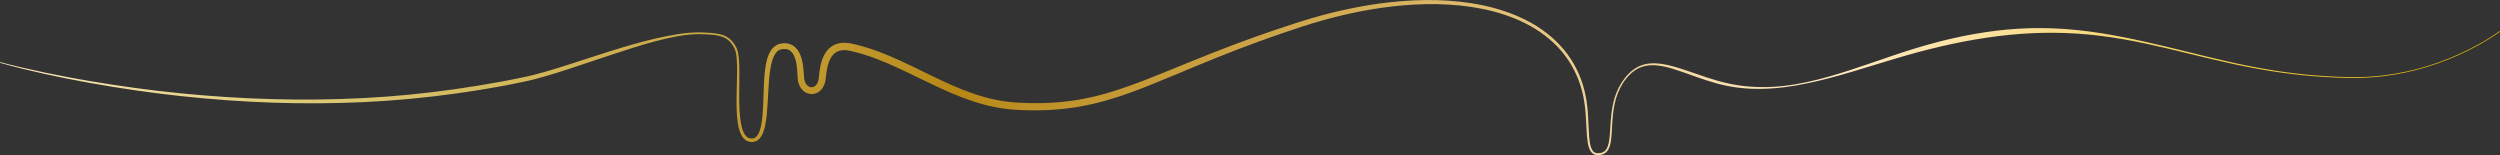 <?xml version="1.0" encoding="UTF-8"?>
<svg id="uuid-abc21bc2-ea33-4993-9f48-61865d76974c" data-name="レイヤー 2" xmlns="http://www.w3.org/2000/svg" width="3400.45" height="210.99" xmlns:xlink="http://www.w3.org/1999/xlink" viewBox="0 0 3400.45 210.99">
  <rect x="0" y="0" width="3400.45" height="210.99" fill="#333333" stroke="none"/>
  <defs>
    <linearGradient id="uuid-577d65c8-d403-4344-8c75-7e6591aa8f4a" data-name="ゴールド 2" x1="2543.15" y1="907.02" x2="858.81" y2="-777.32" gradientTransform="matrix(1, 0, 0, 1, 0, 0)" gradientUnits="userSpaceOnUse">
      <stop offset="0" stop-color="#e7bb00"/>
      <stop offset=".25" stop-color="#ffe8bd"/>
      <stop offset=".3" stop-color="#f7deab"/>
      <stop offset=".4" stop-color="#e4c47e"/>
      <stop offset=".53" stop-color="#c59a37"/>
      <stop offset=".6" stop-color="#b78715"/>
      <stop offset=".84" stop-color="#dac570"/>
      <stop offset=".87" stop-color="#dfcd7b"/>
      <stop offset="1" stop-color="#ffe8bd"/>
    </linearGradient>
  </defs>
  <g id="uuid-f5495850-5010-46f3-96cb-8acd69fcf8d9" data-name="レイヤー 1">
    <path d="M3400.45,42.97c-8.41,6.24-17.3,11.71-26.36,16.87-9.08,5.13-18.39,9.85-27.89,14.17-18.99,8.63-38.71,15.67-58.89,20.94-20.19,5.26-40.84,8.76-61.66,10.27-10.4,.75-20.85,1.04-31.28,.79-10.42-.18-20.84-.63-31.24-1.21-20.81-1.26-41.57-3.34-62.2-6.31-20.64-2.92-41.15-6.73-61.53-11.07-40.79-8.64-80.98-19.72-121.72-28.32-20.36-4.3-40.87-7.93-61.52-10.45-20.65-2.55-41.44-3.88-62.24-4.06-10.4-.11-20.8,.15-31.19,.65-10.39,.5-20.76,1.27-31.11,2.35-5.18,.48-10.34,1.15-15.5,1.75-5.15,.71-10.31,1.35-15.45,2.16-10.29,1.5-20.54,3.33-30.76,5.28-20.42,3.98-40.7,8.73-60.8,14.11-20.11,5.38-40.02,11.48-59.93,17.59-19.91,6.1-39.84,12.22-60.01,17.53-10.08,2.65-20.23,5.09-30.44,7.21-10.21,2.15-20.5,3.96-30.86,5.29-20.7,2.67-41.77,3.36-62.58,.86-10.4-1.23-20.71-3.27-30.8-6.07-10.09-2.77-20-6.1-29.8-9.62-9.82-3.49-19.58-7.11-29.49-10.13-4.96-1.49-9.97-2.81-15.05-3.7-5.07-.9-10.23-1.37-15.35-1.08-5.11,.29-10.19,1.42-14.86,3.51-4.68,2.09-8.91,5.12-12.61,8.69-7.38,7.19-13.03,16.15-16.8,25.75-3.77,9.64-5.7,19.92-6.72,30.23-.52,5.16-.83,10.35-1.11,15.55-.29,5.2-.52,10.41-1.09,15.62-.28,2.61-.67,5.21-1.27,7.79-.61,2.57-1.44,5.14-2.78,7.5-1.33,2.36-3.31,4.45-5.77,5.72-2.45,1.31-5.21,1.78-7.88,1.85-2.68,.14-5.66-.56-7.82-2.41-2.18-1.81-3.52-4.31-4.47-6.8-.95-2.51-1.53-5.11-1.98-7.7-.45-2.6-.75-5.21-.99-7.81-.91-10.43-1.06-20.84-1.87-31.2-.75-10.36-2.22-20.64-4.76-30.68-5.1-20.06-14.63-38.99-28.04-54.74-13.42-15.76-30.33-28.36-48.8-37.68-9.21-4.73-18.85-8.6-28.67-11.89-9.83-3.29-19.88-5.92-30.04-7.97-20.33-4.12-41.08-6.08-61.83-6.46-20.76-.37-41.54,.84-62.17,3.25-20.64,2.4-41.12,6.05-61.38,10.66-20.27,4.58-40.29,10.23-60.07,16.62-39.57,12.9-78.69,27.16-117.3,42.73-19.32,7.76-38.52,15.8-57.74,23.83-9.62,4-19.24,8.01-28.92,11.88-4.83,1.97-9.7,3.84-14.55,5.75-4.89,1.83-9.75,3.73-14.68,5.47-9.81,3.58-19.74,6.88-29.78,9.81-5.01,1.52-10.08,2.81-15.14,4.15-5.1,1.19-10.18,2.46-15.33,3.44-5.12,1.11-10.3,1.91-15.46,2.8-5.19,.71-10.37,1.51-15.59,2-5.2,.63-10.43,.94-15.66,1.34-2.61,.16-5.23,.24-7.85,.37l-3.92,.17c-1.31,.04-2.62,.04-3.93,.07l-7.85,.1-7.85-.11c-5.24-.02-10.46-.34-15.68-.54-10.49-.47-20.98-1.83-31.28-3.9-20.64-4.14-40.53-11.21-59.73-19.47-19.23-8.26-37.86-17.69-56.6-26.68-18.75-8.96-37.64-17.64-57.29-24.04-4.91-1.6-9.86-3.05-14.86-4.33-1.24-.33-2.51-.63-3.78-.93-1.27-.3-2.52-.65-3.73-.91-2.44-.53-4.89-.88-7.32-.96-4.85-.17-9.62,.93-13.32,3.76-3.73,2.78-6.32,7.07-8.1,11.67-1.79,4.63-2.86,9.62-3.62,14.66-.38,2.53-.66,5.07-.89,7.63-.25,2.73-.76,5.5-1.71,8.16-.94,2.66-2.31,5.23-4.2,7.45-1.88,2.21-4.3,4.06-7.08,5.16-2.76,1.12-5.84,1.46-8.78,1-2.95-.45-5.73-1.71-8.04-3.52-2.31-1.81-4.15-4.13-5.48-6.65-1.34-2.53-2.17-5.25-2.64-7.99-.23-1.36-.38-2.77-.45-4.1l-.19-3.93c-.12-2.59-.26-5.16-.49-7.71-.47-5.09-1.24-10.15-2.86-14.84-.82-2.33-1.86-4.56-3.23-6.49-1.38-1.92-3.09-3.52-5.13-4.52-2.02-1.01-4.34-1.43-6.71-1.35-1.17,.03-2.43,.19-3.54,.42-1.11,.24-2.16,.65-3.15,1.19-1.98,1.1-3.64,2.8-4.99,4.8-1.36,1.99-2.41,4.25-3.29,6.6-1.74,4.71-2.79,9.76-3.6,14.83-.8,5.08-1.32,10.23-1.74,15.4-.83,10.34-1.23,20.74-1.86,31.16-.32,5.21-.69,10.42-1.24,15.64-.56,5.21-1.28,10.43-2.47,15.59-.6,2.58-1.33,5.15-2.29,7.66-.97,2.5-2.15,4.98-3.83,7.2-1.65,2.22-3.91,4.18-6.64,5.19-2.74,1.02-5.65,1.09-8.41,.51-2.8-.59-5.38-2.12-7.32-4.14-1.96-2.02-3.37-4.42-4.47-6.87-2.17-4.95-3.26-10.18-4.04-15.38-1.47-10.44-1.62-20.92-1.57-31.35,.07-10.44,.45-20.85,.64-31.25,.09-5.2,.14-10.39,0-15.57-.15-5.17-.42-10.36-1.32-15.38-.47-2.5-1.09-4.98-2.2-7.15-1.16-2.28-2.47-4.46-4-6.47-1.53-2.01-3.29-3.82-5.29-5.32-1.99-1.51-4.22-2.7-6.57-3.61-4.73-1.8-9.86-2.56-14.99-3.03-5.13-.45-10.37-.7-15.52-.85-10.32-.08-20.66,1.07-30.85,2.88-10.21,1.8-20.31,4.16-30.34,6.81-10.03,2.65-19.99,5.6-29.9,8.73-19.84,6.18-39.53,12.88-59.28,19.48-9.86,3.34-19.74,6.64-29.66,9.87-9.9,3.26-19.87,6.36-29.89,9.3-10.02,2.92-20.16,5.65-30.41,7.73-5.11,1.05-10.2,2.16-15.32,3.17l-15.36,2.96c-20.51,3.77-41.11,7.04-61.75,9.91-20.65,2.84-41.35,5.29-62.1,7.22-20.75,1.94-41.54,3.39-62.36,4.39-83.27,3.97-166.81,.78-249.65-8.2-41.43-4.49-82.68-10.52-123.7-17.88-20.5-3.71-40.94-7.76-61.29-12.25-20.34-4.53-40.61-9.35-60.67-15.06l.28-.96c10.03,2.73,20.16,5.17,30.3,7.52,10.15,2.32,20.3,4.6,30.49,6.72,20.37,4.27,40.83,8.09,61.34,11.56,20.52,3.43,41.09,6.57,61.69,9.38,20.61,2.81,41.27,5.2,61.95,7.28,82.76,8.13,166.05,10.74,248.99,6.39,20.73-1.09,41.43-2.63,62.09-4.65,20.65-2.02,41.25-4.54,61.79-7.45,20.53-2.93,41.02-6.22,61.42-9.99l15.28-2.92c5.09-.99,10.16-2.07,15.25-3.11,10.12-2,20.04-4.61,30.02-7.45,19.93-5.68,39.69-12.29,59.51-18.69,19.83-6.42,39.68-12.84,59.76-18.56,10.04-2.85,20.14-5.53,30.32-7.9,10.17-2.39,20.42-4.49,30.77-6.1,10.34-1.56,20.8-2.68,31.34-2.5,2.64,.06,5.24,.17,7.85,.31,2.61,.13,5.22,.29,7.84,.53,5.22,.5,10.54,1.19,15.66,3.07,2.55,.96,5.01,2.23,7.23,3.88,2.22,1.64,4.18,3.61,5.86,5.76,1.67,2.16,3.09,4.47,4.33,6.85,1.33,2.56,2.01,5.25,2.54,7.88,1.01,5.3,1.33,10.57,1.54,15.82,.19,5.25,.2,10.49,.16,15.71-.08,10.44-.27,20.85-.19,31.22,.11,10.35,.43,20.72,2,30.74,.82,4.97,1.95,9.91,3.95,14.19,1,2.12,2.23,4.05,3.72,5.49,1.48,1.45,3.18,2.37,5.08,2.73,.94,.18,1.99,.23,2.97,.16,.97-.08,1.88-.28,2.72-.63,1.67-.68,3.12-1.95,4.35-3.67,1.23-1.71,2.2-3.81,3-6.03,.79-2.23,1.41-4.6,1.92-7.01,1.01-4.85,1.6-9.89,2.03-14.98,.43-5.09,.69-10.23,.9-15.4,.41-10.34,.59-20.78,1.22-31.33,.32-5.28,.75-10.58,1.48-15.95,.75-5.36,1.74-10.78,3.65-16.29,.97-2.75,2.18-5.53,3.96-8.25,1.75-2.7,4.18-5.39,7.44-7.27,1.62-.93,3.4-1.65,5.21-2.06,.96-.22,1.68-.33,2.5-.45,.81-.11,1.63-.18,2.47-.23,3.34-.17,7.08,.37,10.47,2,3.41,1.6,6.19,4.19,8.2,6.91,2.01,2.74,3.39,5.63,4.44,8.48,2.07,5.71,2.96,11.32,3.56,16.79,.29,2.74,.49,5.45,.65,8.08l.25,3.81c.04,.61,.1,1.13,.16,1.63,.07,.51,.14,1.01,.24,1.5,.72,3.95,2.57,7.22,5,8.99,2.43,1.8,5.34,2.11,7.8,1.04,2.48-1.03,4.63-3.56,5.82-7.11,.61-1.77,.96-3.73,1.13-5.84,.22-2.71,.5-5.44,.88-8.19,.78-5.5,1.89-11.1,4.02-16.79,1.07-2.84,2.42-5.7,4.24-8.47,1.81-2.76,4.14-5.43,7-7.62,2.85-2.2,6.22-3.81,9.6-4.74,3.4-.94,6.78-1.2,9.98-1.13,3.2,.09,6.25,.53,9.17,1.15,1.51,.32,2.79,.68,4.03,.96,1.27,.3,2.51,.59,3.84,.93,5.23,1.32,10.39,2.81,15.5,4.45,20.43,6.56,39.78,15.33,58.62,24.45,18.86,9.11,37.33,18.51,56.15,26.65,18.8,8.14,38,14.99,57.71,18.99,9.86,2.01,19.76,3.3,29.83,3.81,5.12,.22,10.24,.57,15.35,.61l7.67,.14,7.66-.07c1.28-.02,2.55,0,3.83-.04l3.82-.15c2.55-.11,5.1-.17,7.64-.32,5.08-.37,10.17-.65,15.23-1.23,5.07-.44,10.11-1.2,15.15-1.86,5.02-.84,10.06-1.59,15.04-2.65,5.01-.93,9.96-2.14,14.93-3.27,4.94-1.28,9.9-2.51,14.8-3.98,2.46-.7,4.92-1.4,7.36-2.19,2.44-.77,4.9-1.51,7.34-2.31,4.87-1.63,9.75-3.24,14.6-4.98,4.87-1.67,9.69-3.52,14.54-5.29,4.83-1.86,9.66-3.67,14.48-5.59,9.65-3.77,19.27-7.7,28.91-11.61,19.27-7.87,38.58-15.79,58.03-23.42,38.87-15.32,78.29-29.35,118.12-42,20.02-6.31,40.29-11.82,60.82-16.26,20.51-4.47,41.25-7.97,62.15-10.2,20.89-2.24,41.94-3.28,62.97-2.71,21.03,.58,42.07,2.76,62.71,7.15,10.32,2.18,20.53,4.96,30.52,8.4,9.99,3.44,19.79,7.5,29.17,12.41,18.81,9.68,36.08,22.75,49.75,39.06,13.67,16.3,23.3,35.85,28.34,56.39,2.52,10.27,3.93,20.81,4.61,31.26,.74,10.46,.83,20.91,1.66,31.17,.22,2.56,.5,5.1,.91,7.6,.41,2.49,.95,4.94,1.79,7.21,.83,2.25,1.99,4.33,3.61,5.68,1.61,1.37,3.68,1.93,6.03,1.84,2.4-.04,4.75-.45,6.73-1.5,1.99-1.02,3.59-2.66,4.77-4.69,1.17-2.03,1.97-4.38,2.55-6.8,.58-2.43,.97-4.95,1.27-7.49,.59-5.09,.85-10.28,1.17-15.48,.31-5.2,.66-10.43,1.22-15.65,1.1-10.43,3.13-20.9,7.05-30.75,1.96-4.92,4.41-9.66,7.31-14.1,2.9-4.42,6.16-8.64,10.01-12.35,3.8-3.74,8.2-6.97,13.11-9.23,4.89-2.31,10.23-3.64,15.6-4.07,5.38-.44,10.76-.06,16.01,.73,5.27,.79,10.42,2.01,15.5,3.39,10.17,2.77,20.02,6.27,29.85,9.67,4.91,1.72,9.82,3.38,14.73,5.01,4.91,1.64,9.84,3.18,14.8,4.6,9.88,2.89,19.95,5.05,30.16,6.55,20.42,2.95,41.33,2.94,61.95,.5,20.65-2.4,40.96-7.15,60.96-12.82,10-2.84,19.92-5.99,29.82-9.17,9.9-3.2,19.73-6.62,29.6-9.98,19.7-6.79,39.44-13.64,59.51-19.71,10.05-2.95,20.12-5.87,30.29-8.46l7.63-1.93c2.55-.63,5.11-1.21,7.66-1.8,5.11-1.21,10.24-2.3,15.38-3.38,2.57-.55,5.15-1.01,7.73-1.52,2.58-.48,5.15-1.04,7.75-1.45,5.18-.89,10.36-1.79,15.56-2.56,5.2-.82,10.42-1.45,15.64-2.15,5.23-.58,10.46-1.19,15.7-1.64,20.97-1.95,42.08-2.36,63.11-1.53,21.03,.91,41.95,3.12,62.64,6.35,20.69,3.27,41.18,7.39,61.54,11.94,40.76,8.93,80.92,20.07,121.6,28.89,40.65,8.9,81.89,15.31,123.46,17.8,10.39,.61,20.79,1.08,31.19,1.28,5.2,.13,10.4,.14,15.6,.01,5.2-.1,10.39-.37,15.58-.73,20.75-1.46,41.35-4.9,61.49-10.11,20.13-5.25,39.79-12.28,58.73-20.89,9.47-4.31,18.75-9.01,27.81-14.13,9.03-5.14,17.92-10.61,26.24-16.79l.61,.79Z" style="fill: url(#uuid-577d65c8-d403-4344-8c75-7e6591aa8f4a);"/>
  </g>
</svg>